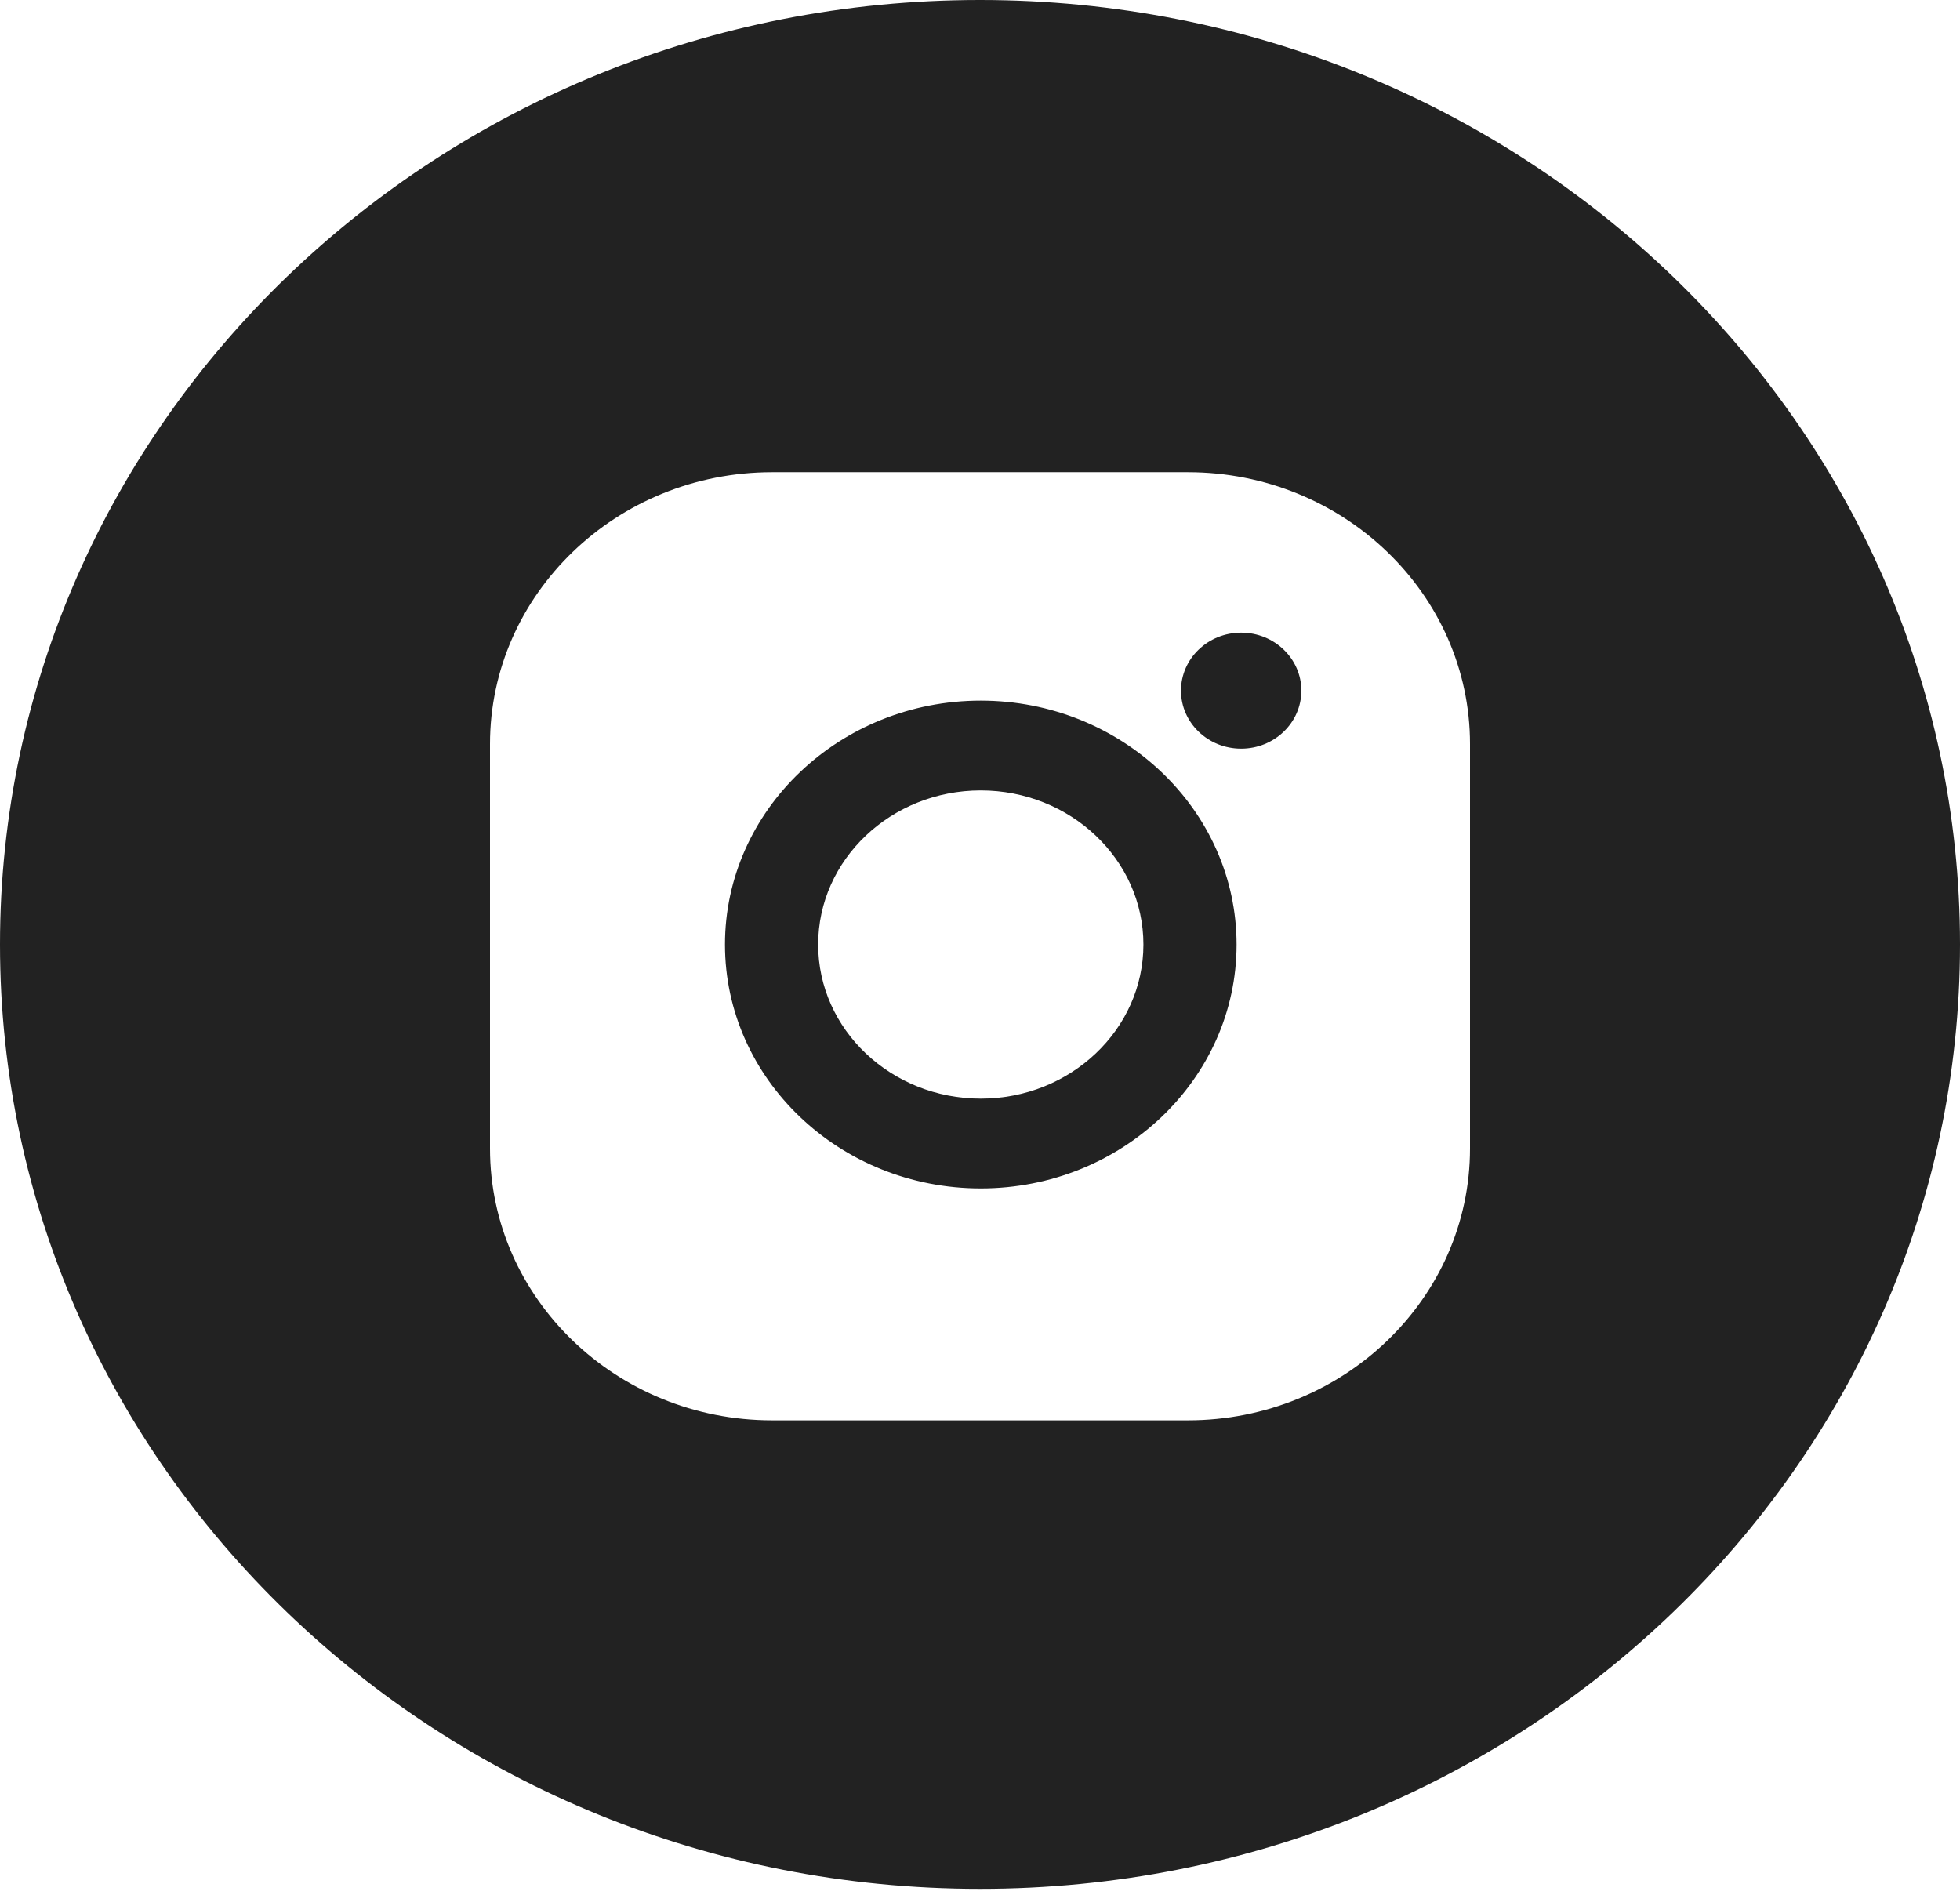 <?xml version="1.0" encoding="UTF-8"?> <svg xmlns="http://www.w3.org/2000/svg" width="120" height="116" viewBox="0 0 120 116" fill="none"> <path fill-rule="evenodd" clip-rule="evenodd" d="M60 115.641C93.137 115.641 120 89.754 120 57.821C120 25.887 93.137 0 60 0C26.863 0 0 25.887 0 57.821C0 89.754 26.863 115.641 60 115.641ZM30 45.553C30 36.376 37.748 28.91 47.27 28.91H72.73C82.253 28.91 90 36.377 90 45.553V70.313C90 79.49 82.253 86.956 72.73 86.956H47.27C37.747 86.956 30 79.49 30 70.313V45.553ZM44.386 57.827C44.386 49.593 51.413 42.894 60.048 42.894C68.683 42.894 75.709 49.593 75.709 57.827C75.709 66.06 68.683 72.759 60.048 72.759C51.412 72.759 44.386 66.06 44.386 57.827ZM50.091 57.827C50.091 63.028 54.557 67.261 60.048 67.261C65.538 67.261 70.005 63.029 70.005 57.827C70.005 52.624 65.537 48.392 60.048 48.392C54.557 48.392 50.091 52.624 50.091 57.827ZM75.99 45.835C78.025 45.835 79.675 44.245 79.675 42.284C79.675 40.323 78.025 38.733 75.99 38.733C73.955 38.733 72.305 40.323 72.305 42.284C72.305 44.245 73.955 45.835 75.99 45.835Z" fill="#222222"></path> </svg> 
